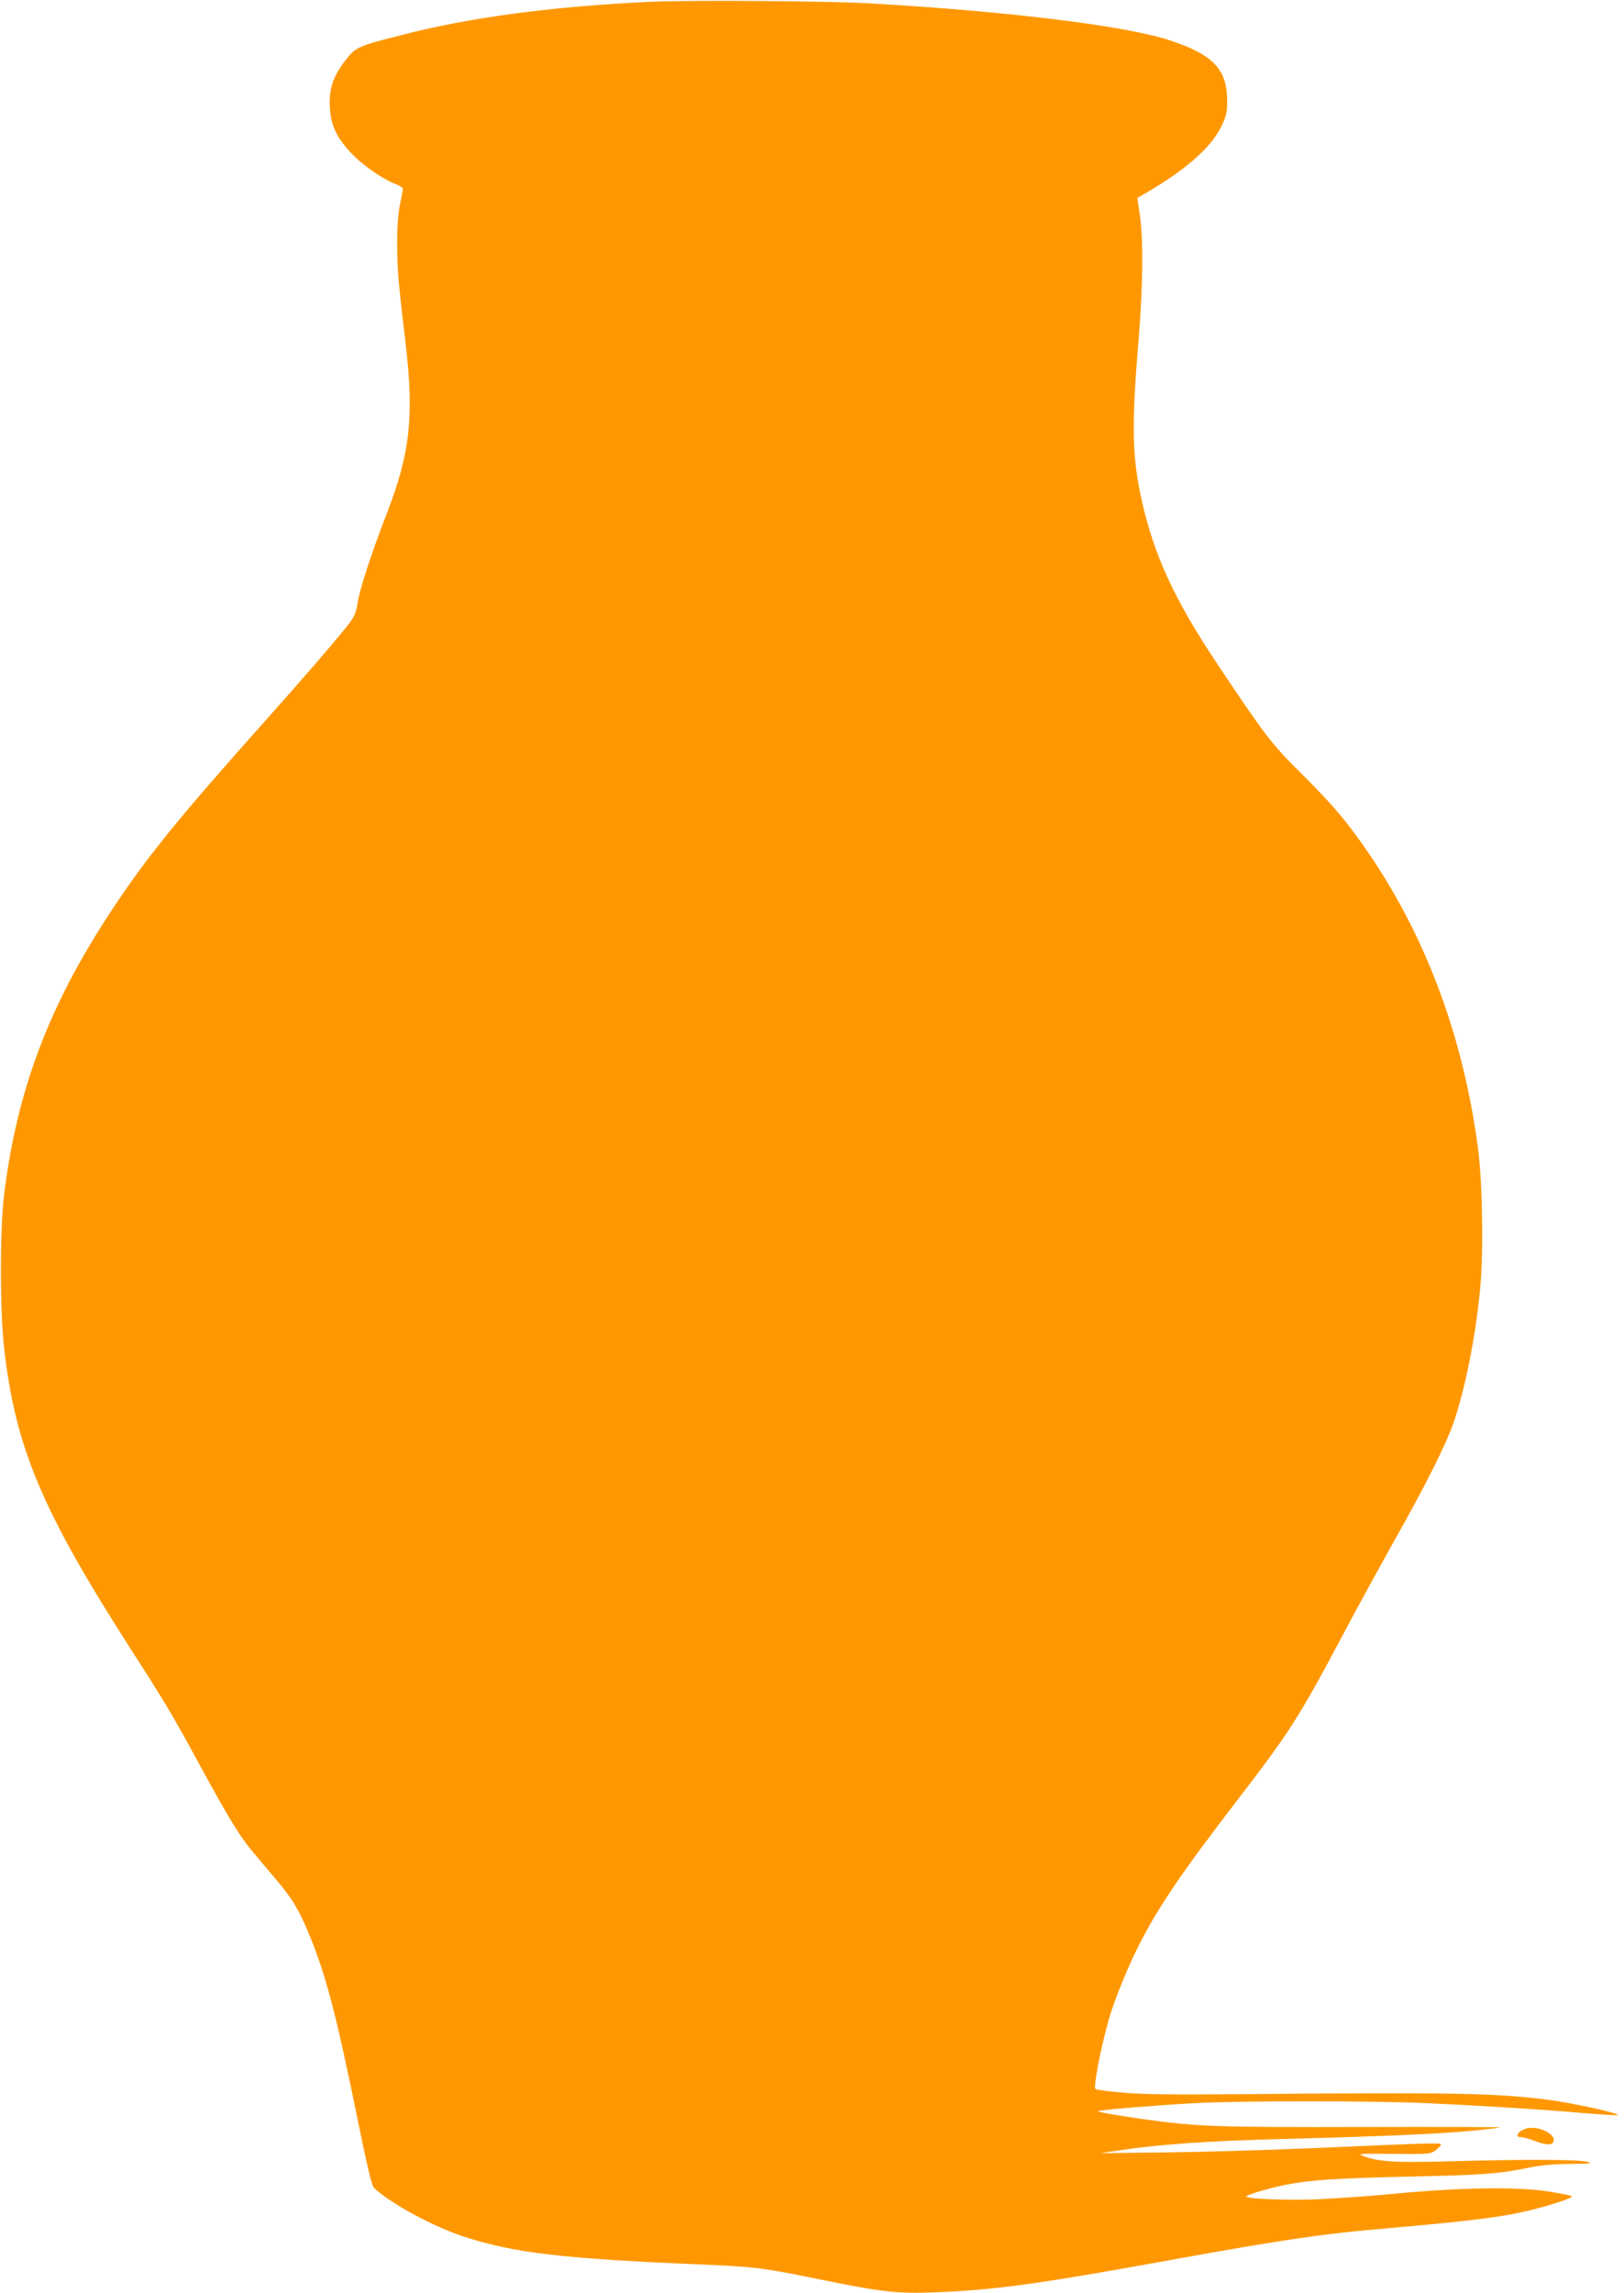 <?xml version="1.0" standalone="no"?>
<!DOCTYPE svg PUBLIC "-//W3C//DTD SVG 20010904//EN"
 "http://www.w3.org/TR/2001/REC-SVG-20010904/DTD/svg10.dtd">
<svg version="1.0" xmlns="http://www.w3.org/2000/svg"
 width="907pt" height="1280pt" viewBox="0 0 907 1280"
 preserveAspectRatio="xMidYMid meet">
<g transform="translate(0,1280) scale(0.1,-0.1)"
fill="#ff9800" stroke="none">
<path d="M3630 12790 c-548 -26 -1011 -88 -1385 -185 -248 -63 -260 -69 -316
-142 -69 -90 -92 -158 -87 -259 5 -101 36 -169 115 -254 61 -67 177 -148 247
-175 25 -10 46 -23 46 -29 0 -6 -7 -45 -16 -86 -10 -49 -16 -126 -16 -225 1
-140 6 -207 47 -550 48 -408 26 -612 -102 -944 -89 -230 -152 -423 -165 -502
-11 -67 -17 -81 -66 -142 -82 -102 -224 -266 -452 -522 -497 -557 -666 -767
-863 -1066 -344 -523 -522 -994 -594 -1577 -24 -195 -24 -640 0 -857 63 -555
210 -905 707 -1680 205 -319 235 -370 395 -665 156 -286 217 -385 289 -470 30
-36 89 -105 131 -155 89 -105 127 -169 189 -321 88 -216 148 -448 262 -1009
53 -260 80 -375 92 -387 90 -87 338 -221 515 -277 277 -88 545 -119 1302 -151
311 -13 359 -19 680 -85 337 -69 428 -79 635 -71 337 13 579 46 1347 186 581
105 813 139 1108 165 651 57 782 76 1013 147 61 19 98 35 90 39 -7 4 -62 15
-123 25 -166 28 -492 24 -850 -10 -154 -15 -359 -29 -455 -33 -173 -6 -390 3
-390 16 0 9 136 49 223 66 142 27 278 36 682 45 419 9 509 16 674 50 64 14
138 20 230 21 115 1 130 3 96 12 -50 13 -346 14 -752 3 -320 -9 -414 -4 -502
30 -32 12 -15 13 171 11 194 -2 208 -1 234 19 15 11 29 25 31 31 5 13 -5 13
-717 -18 -256 -11 -627 -22 -825 -24 l-360 -4 130 19 c210 31 476 49 886 60
570 15 886 29 1059 46 85 8 156 17 159 19 2 2 -345 3 -770 2 -810 -2 -928 2
-1224 44 -158 22 -257 40 -252 45 6 6 331 33 537 44 247 14 992 14 1300 0 288
-13 646 -35 884 -56 98 -8 180 -13 182 -11 11 10 -251 68 -391 86 -292 38
-552 42 -1735 31 -365 -3 -533 -1 -640 9 -80 7 -148 16 -152 20 -13 12 32 240
77 396 29 99 99 273 155 385 114 229 240 415 580 857 271 353 330 445 571 899
72 137 204 377 292 534 170 302 278 517 322 640 66 188 125 479 151 750 20
200 14 588 -10 780 -80 617 -285 1176 -607 1650 -122 179 -200 272 -376 447
-173 171 -210 220 -485 633 -231 348 -344 594 -412 900 -54 244 -57 419 -16
905 23 282 26 551 6 685 -8 52 -14 95 -13 96 254 141 411 276 471 404 25 53
30 78 30 135 0 176 -77 259 -315 338 -240 81 -881 161 -1659 207 -238 15
-1023 20 -1250 10z"/>
<path d="M8514 915 c-41 -17 -53 -45 -19 -45 13 0 47 -9 75 -20 60 -24 98 -26
106 -5 18 46 -100 97 -162 70z"/>
</g>
</svg>
